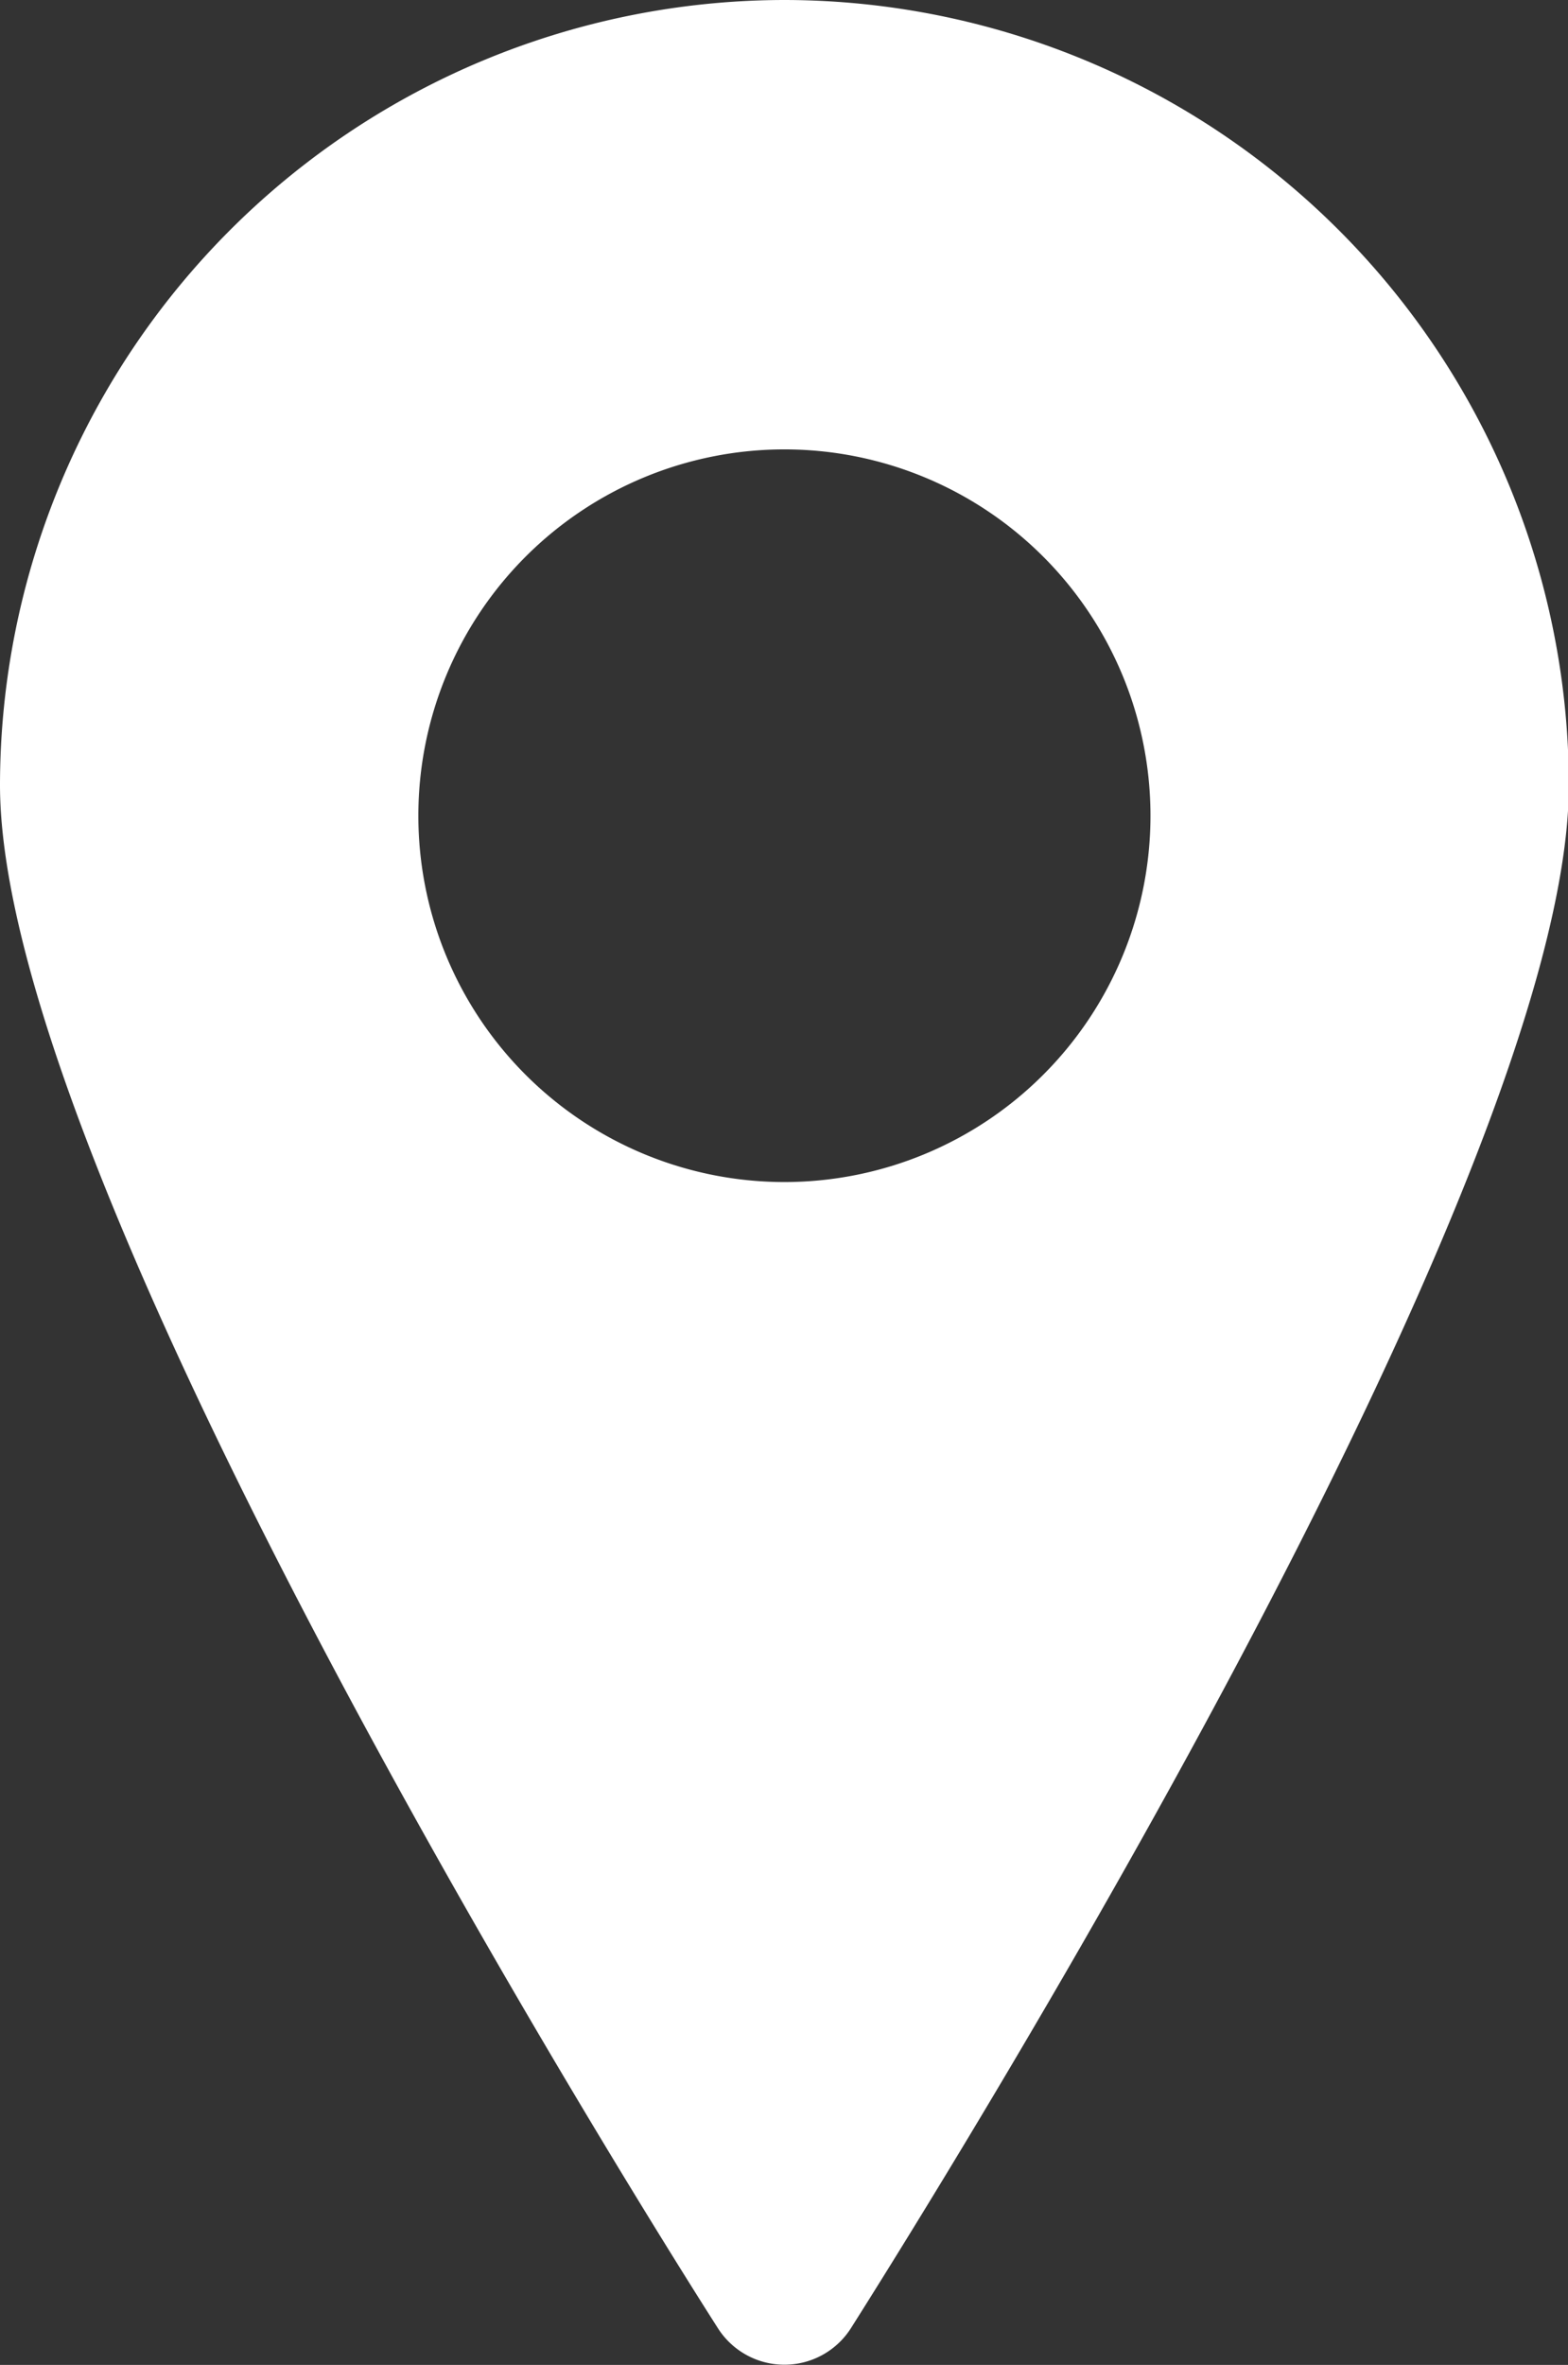 <svg id="Layer_1" data-name="Layer 1" xmlns="http://www.w3.org/2000/svg" viewBox="0 0 18.89 28.47"><rect x="0" y="0" width="18.89" height="28.47" fill="#333333" stroke="none"/><defs><style>.cls-1{fill:#fff;}</style></defs><title>DrivingDirections</title><path class="cls-1" d="M24.65,10.42a9.46,9.46,0,0,0-9.45,9.45c0,4.83,7.76,17.19,8.65,18.58a.95.95,0,0,0,1.6,0c.88-1.39,8.65-13.75,8.65-18.58A9.46,9.46,0,0,0,24.65,10.42Zm0,14.23a4.41,4.41,0,1,1,4.41-4.41A4.41,4.41,0,0,1,24.65,24.65Z" transform="translate(-15.2 -10.42)"/></svg>
